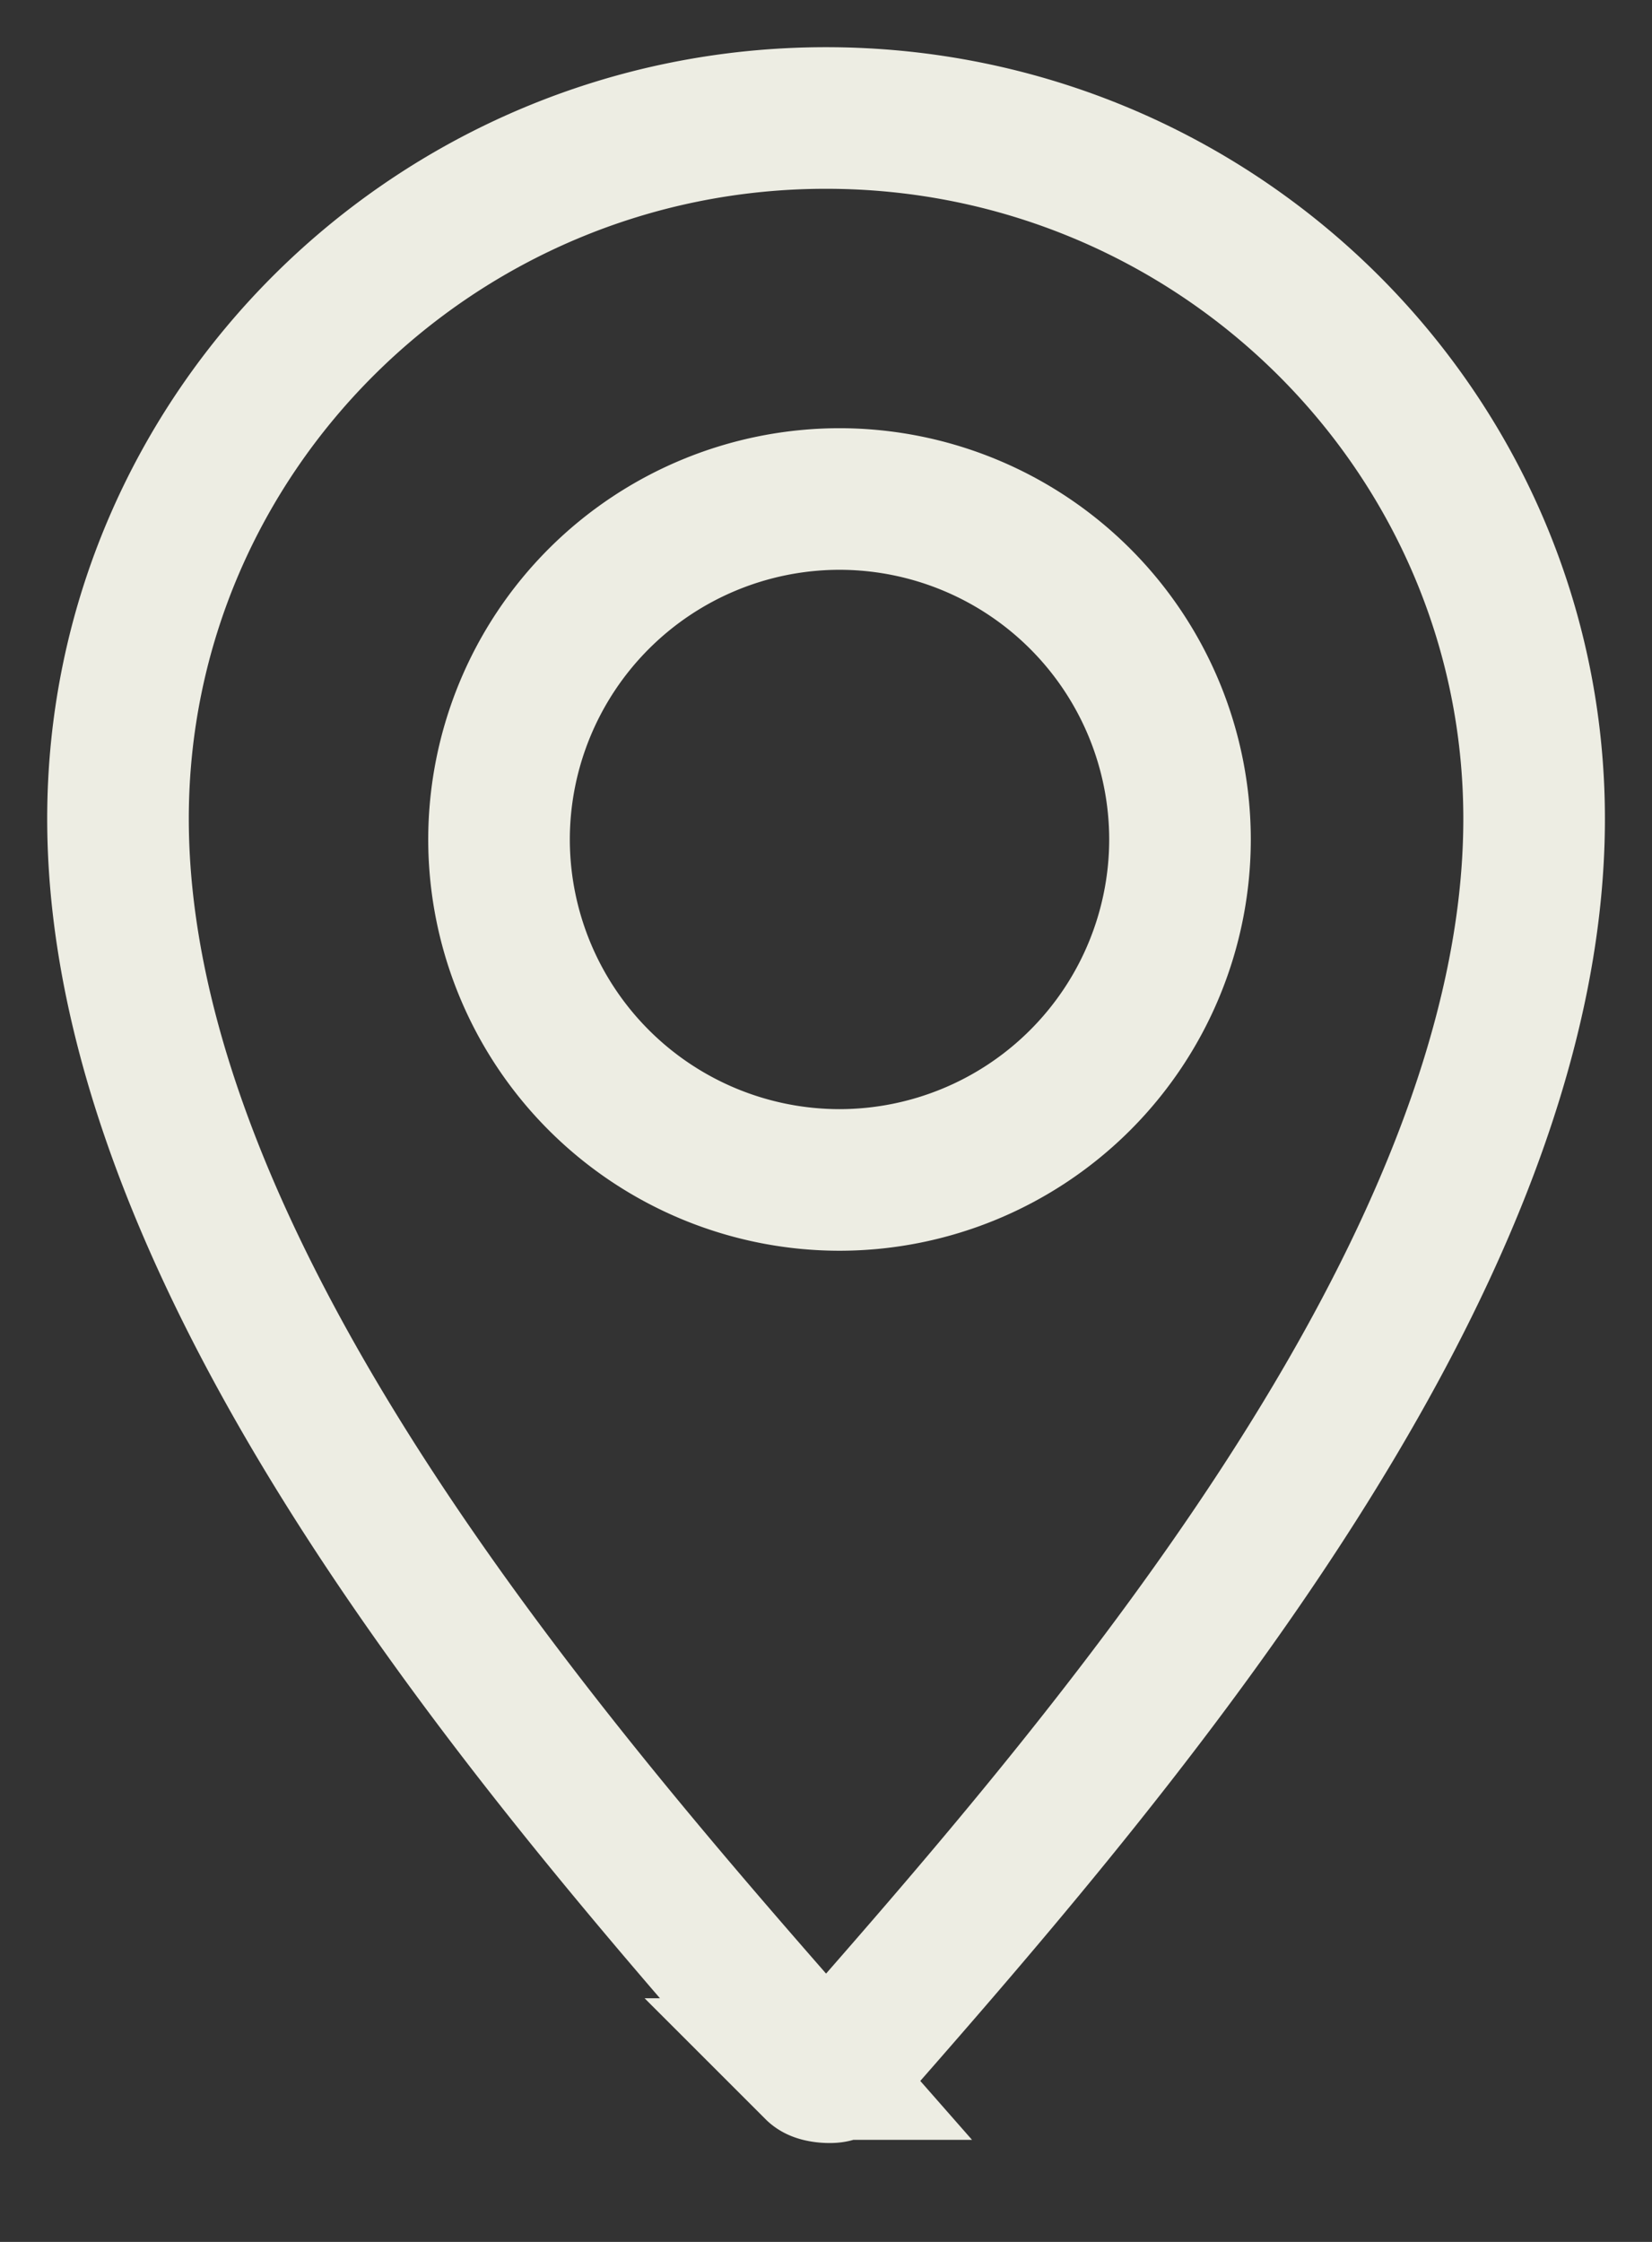 <svg xmlns="http://www.w3.org/2000/svg" width="14" height="19" viewBox="0 0 14 19">
    <rect x="0" y="0" width="14" height="19" fill="#333333" stroke="none"/>
    <path fill="none" fill-rule="evenodd" stroke="#edede3" stroke-width="1.2" d="M6.912 17.535C4.712 15.03 1 10.805 1 6.938 1 3.664 3.692 1 7 1c3.309 0 6.001 2.664 6.001 5.939 0 3.866-3.713 8.092-5.93 10.617-.013.012-.132.007-.16-.021zm.203-13.306a2.888 2.888 0 0 0-2.886 2.886A2.888 2.888 0 0 0 7.115 10 2.888 2.888 0 0 0 10 7.115a2.888 2.888 0 0 0-2.885-2.886z"/>
</svg>
